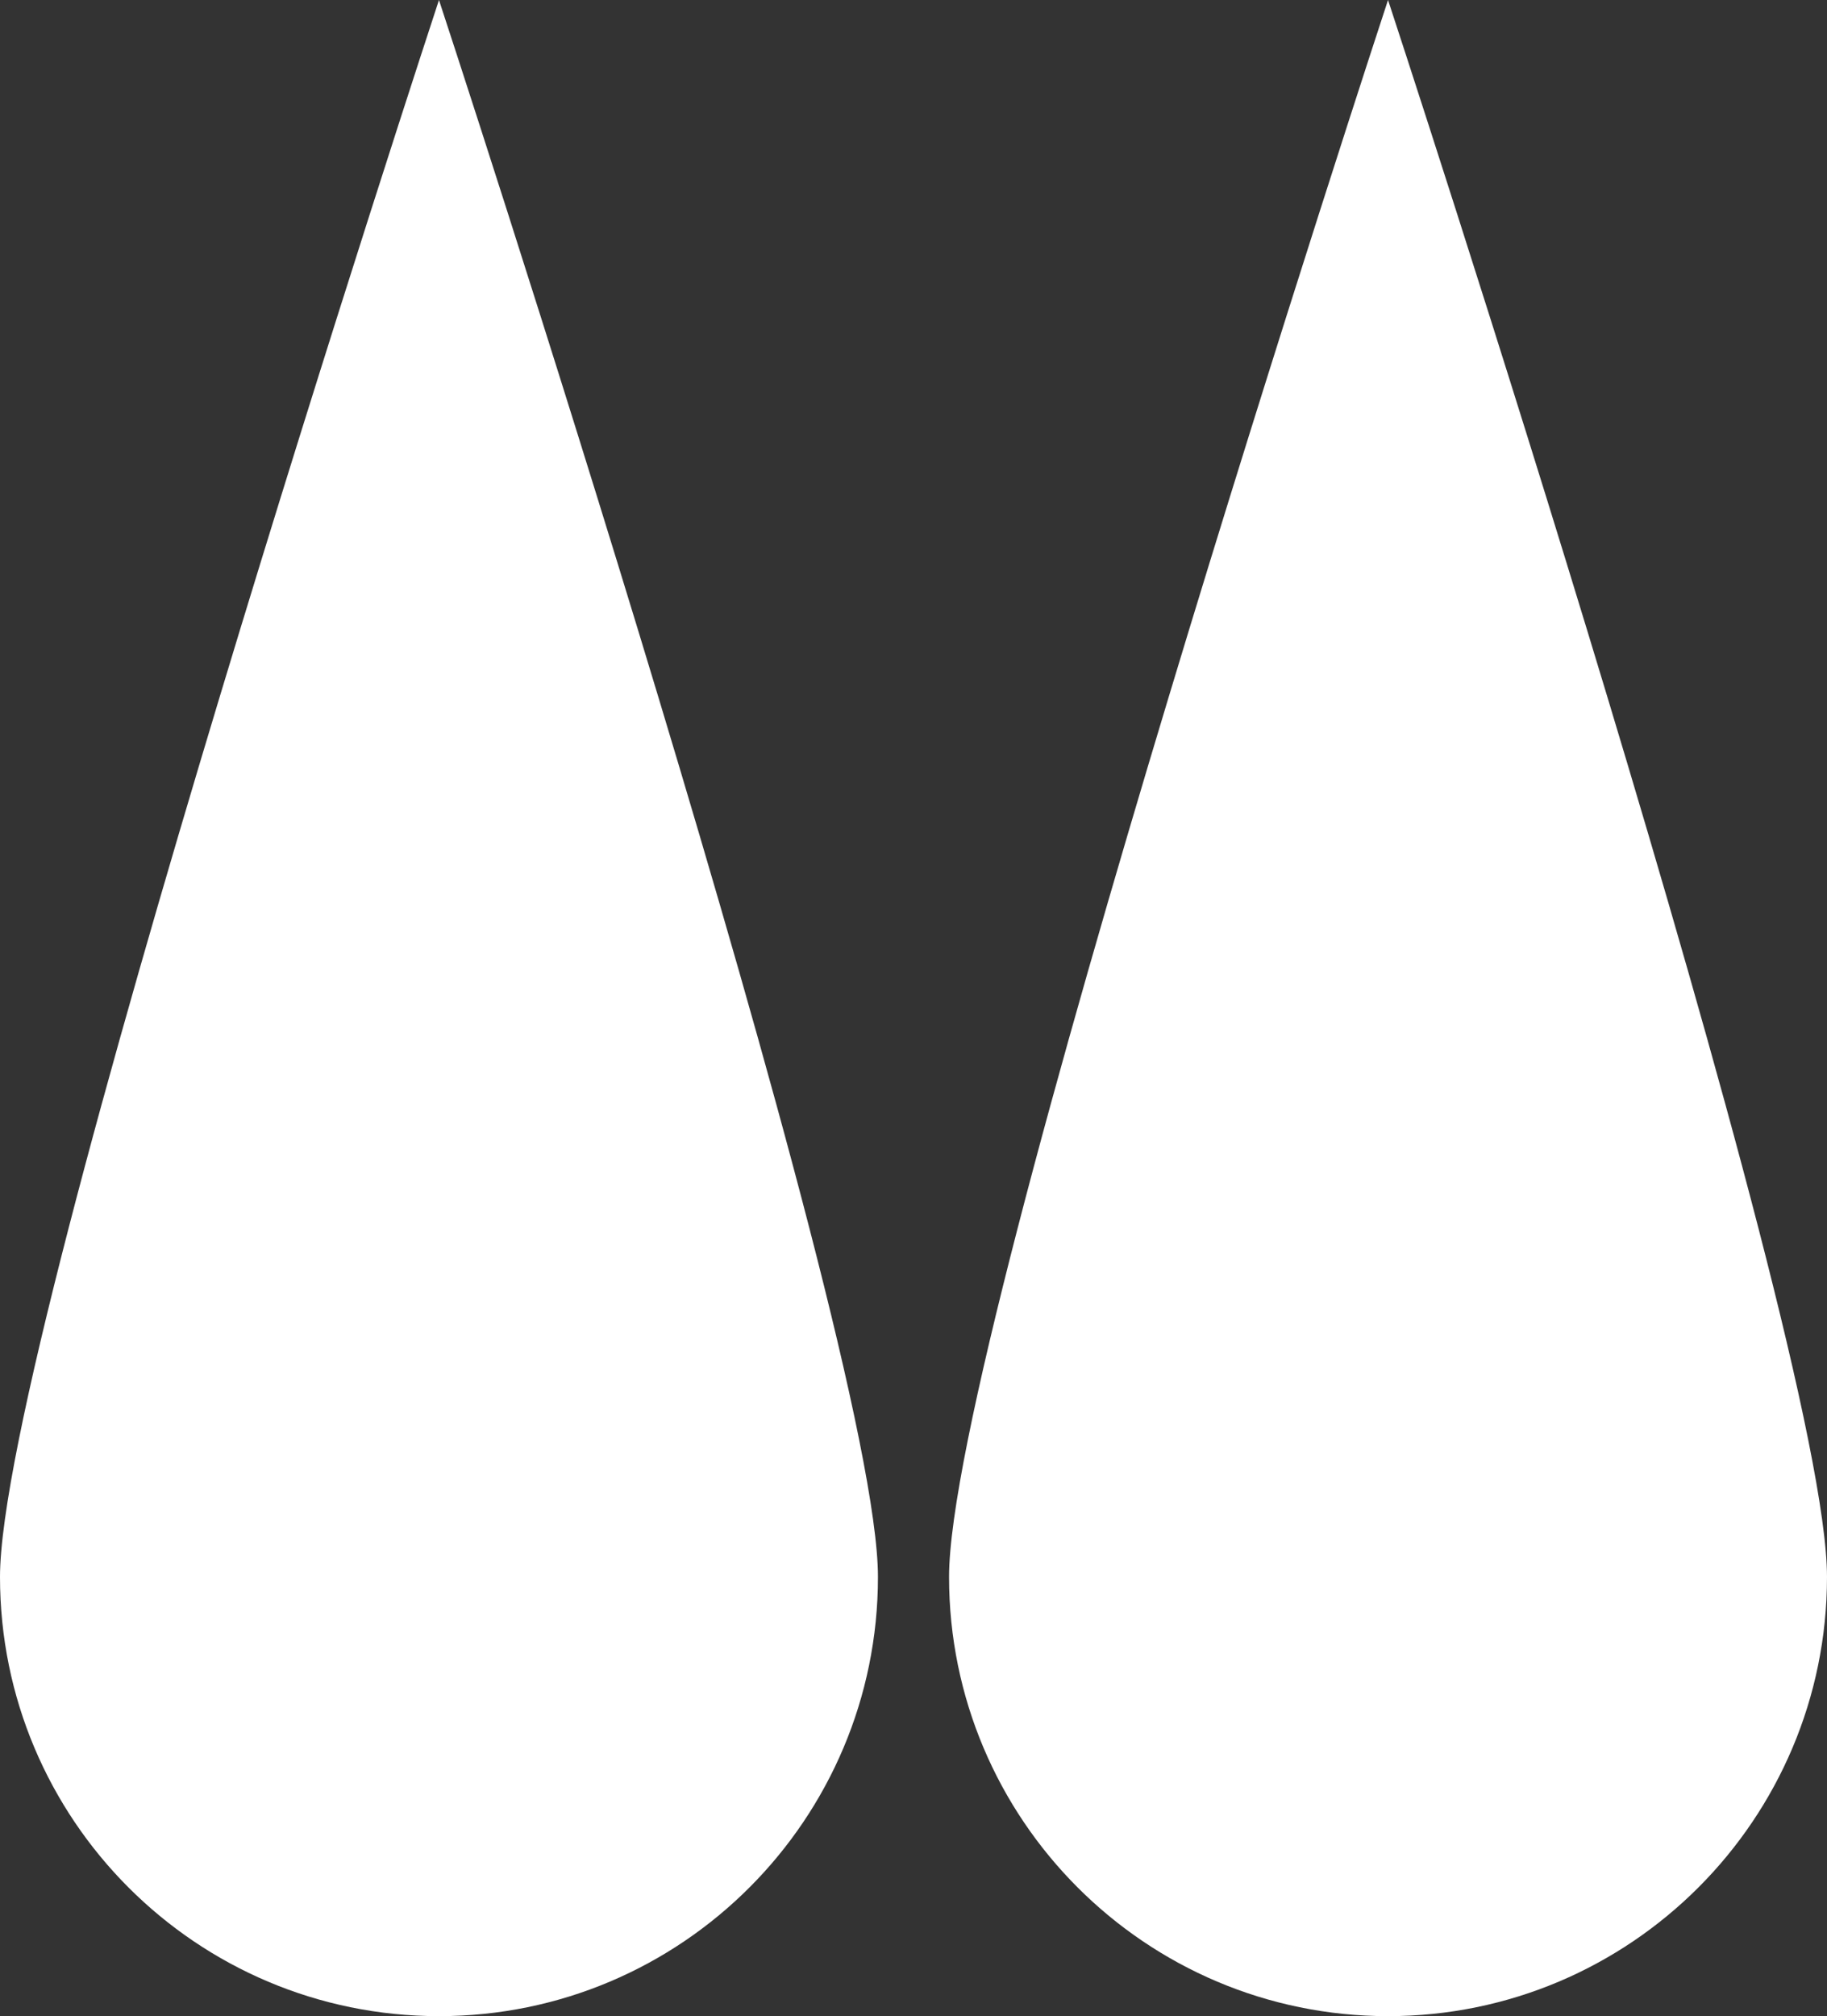 <svg xmlns="http://www.w3.org/2000/svg" x="0px" y="0px" viewBox="0 0 63.47 70" style="vertical-align: middle; max-width: 100%; width: 100%;" width="100%"><rect x="0" y="0" width="63.47" height="70" fill="#333333" stroke="none"/><g>
	<path d="M30.5,54.75C30.5,63.17,23.68,70,15.25,70S0,63.17,0,54.75S15.25,0,15.25,0S30.5,46.32,30.5,54.75z" fill="#ffffff"></path>
	<path d="M63.47,54.75c0,8.42-6.83,15.25-15.25,15.25s-15.25-6.83-15.25-15.25S48.22,0,48.22,0   S63.47,46.32,63.47,54.75z" fill="#ffffff"></path>
</g></svg>